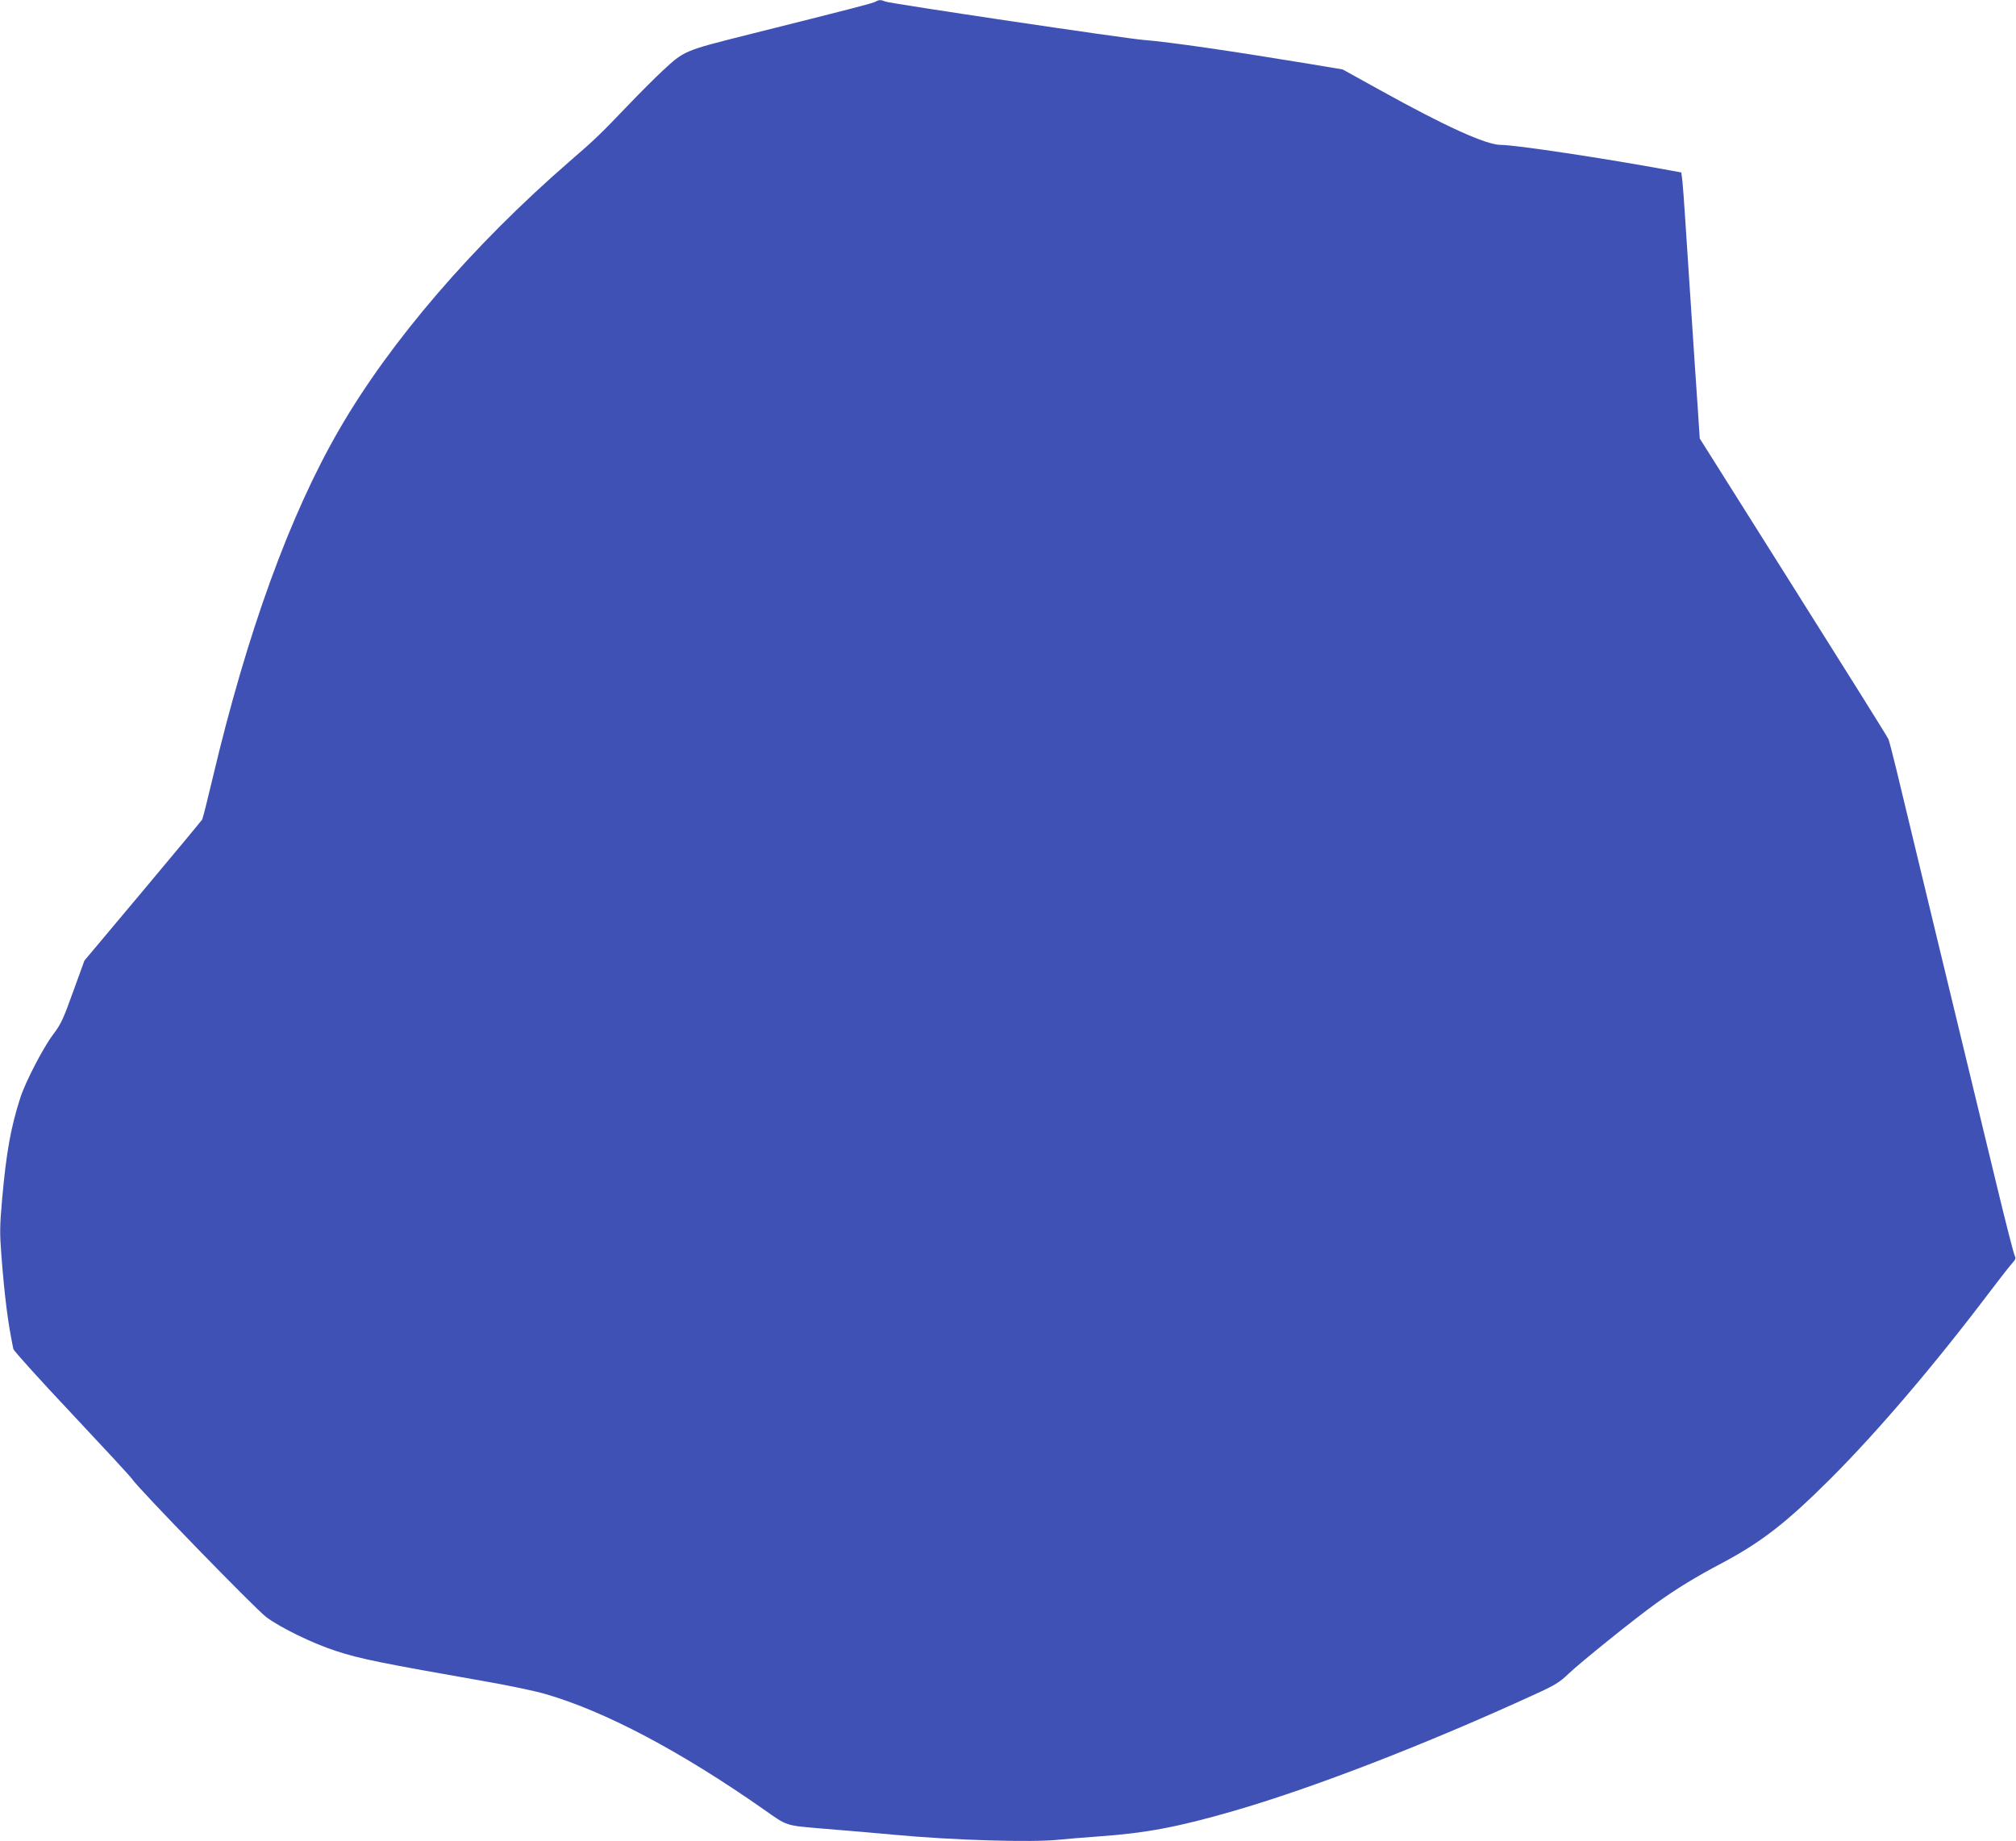 <?xml version="1.0" standalone="no"?>
<!DOCTYPE svg PUBLIC "-//W3C//DTD SVG 20010904//EN"
 "http://www.w3.org/TR/2001/REC-SVG-20010904/DTD/svg10.dtd">
<svg version="1.0" xmlns="http://www.w3.org/2000/svg"
 width="1280pt" height="1169pt" viewBox="0 0 1280 1169"
 preserveAspectRatio="xMidYMid meet">
<g transform="translate(0,1169) scale(0.1,-0.1)"
fill="#3f51b5" stroke="none">
<path d="M5560 11680 c-15 -10 -152 -45 -810 -210 -410 -103 -404 -101 -545
-231 -44 -41 -140 -137 -214 -214 -174 -182 -209 -217 -376 -361 -614 -533
-1137 -1141 -1460 -1699 -315 -543 -586 -1290 -805 -2216 -32 -136 -62 -254
-66 -262 -5 -8 -175 -213 -378 -455 l-370 -441 -72 -198 c-62 -174 -78 -207
-128 -273 -61 -81 -173 -296 -206 -397 -61 -188 -90 -349 -116 -641 -16 -179
-16 -222 -5 -365 21 -271 42 -430 76 -593 3 -11 169 -196 371 -410 201 -214
374 -401 383 -415 36 -57 779 -821 851 -876 91 -68 296 -168 445 -216 149 -49
288 -77 943 -192 145 -25 317 -61 382 -80 380 -109 863 -365 1390 -734 150
-106 135 -101 370 -121 206 -17 338 -28 465 -40 363 -34 870 -49 1035 -31 52
5 167 15 255 21 299 21 501 59 855 161 505 146 1222 423 1919 743 123 56 154
75 210 129 79 75 428 356 560 450 127 91 248 165 413 252 252 134 409 256 689
535 299 299 659 720 1018 1195 63 83 125 162 138 176 20 21 23 31 15 46 -6 10
-56 205 -111 433 -202 835 -594 2458 -642 2660 -22 91 -44 175 -49 187 -5 13
-277 447 -604 966 l-594 943 -11 169 c-6 93 -16 232 -21 309 -28 426 -33 497
-61 926 -6 96 -14 200 -17 230 l-7 55 -65 12 c-417 77 -987 163 -1081 163 -93
0 -353 118 -769 349 l-235 130 -215 36 c-498 82 -882 138 -1045 151 -112 8
-1615 232 -1643 244 -28 12 -42 12 -62 0z"/>
</g>
</svg>
